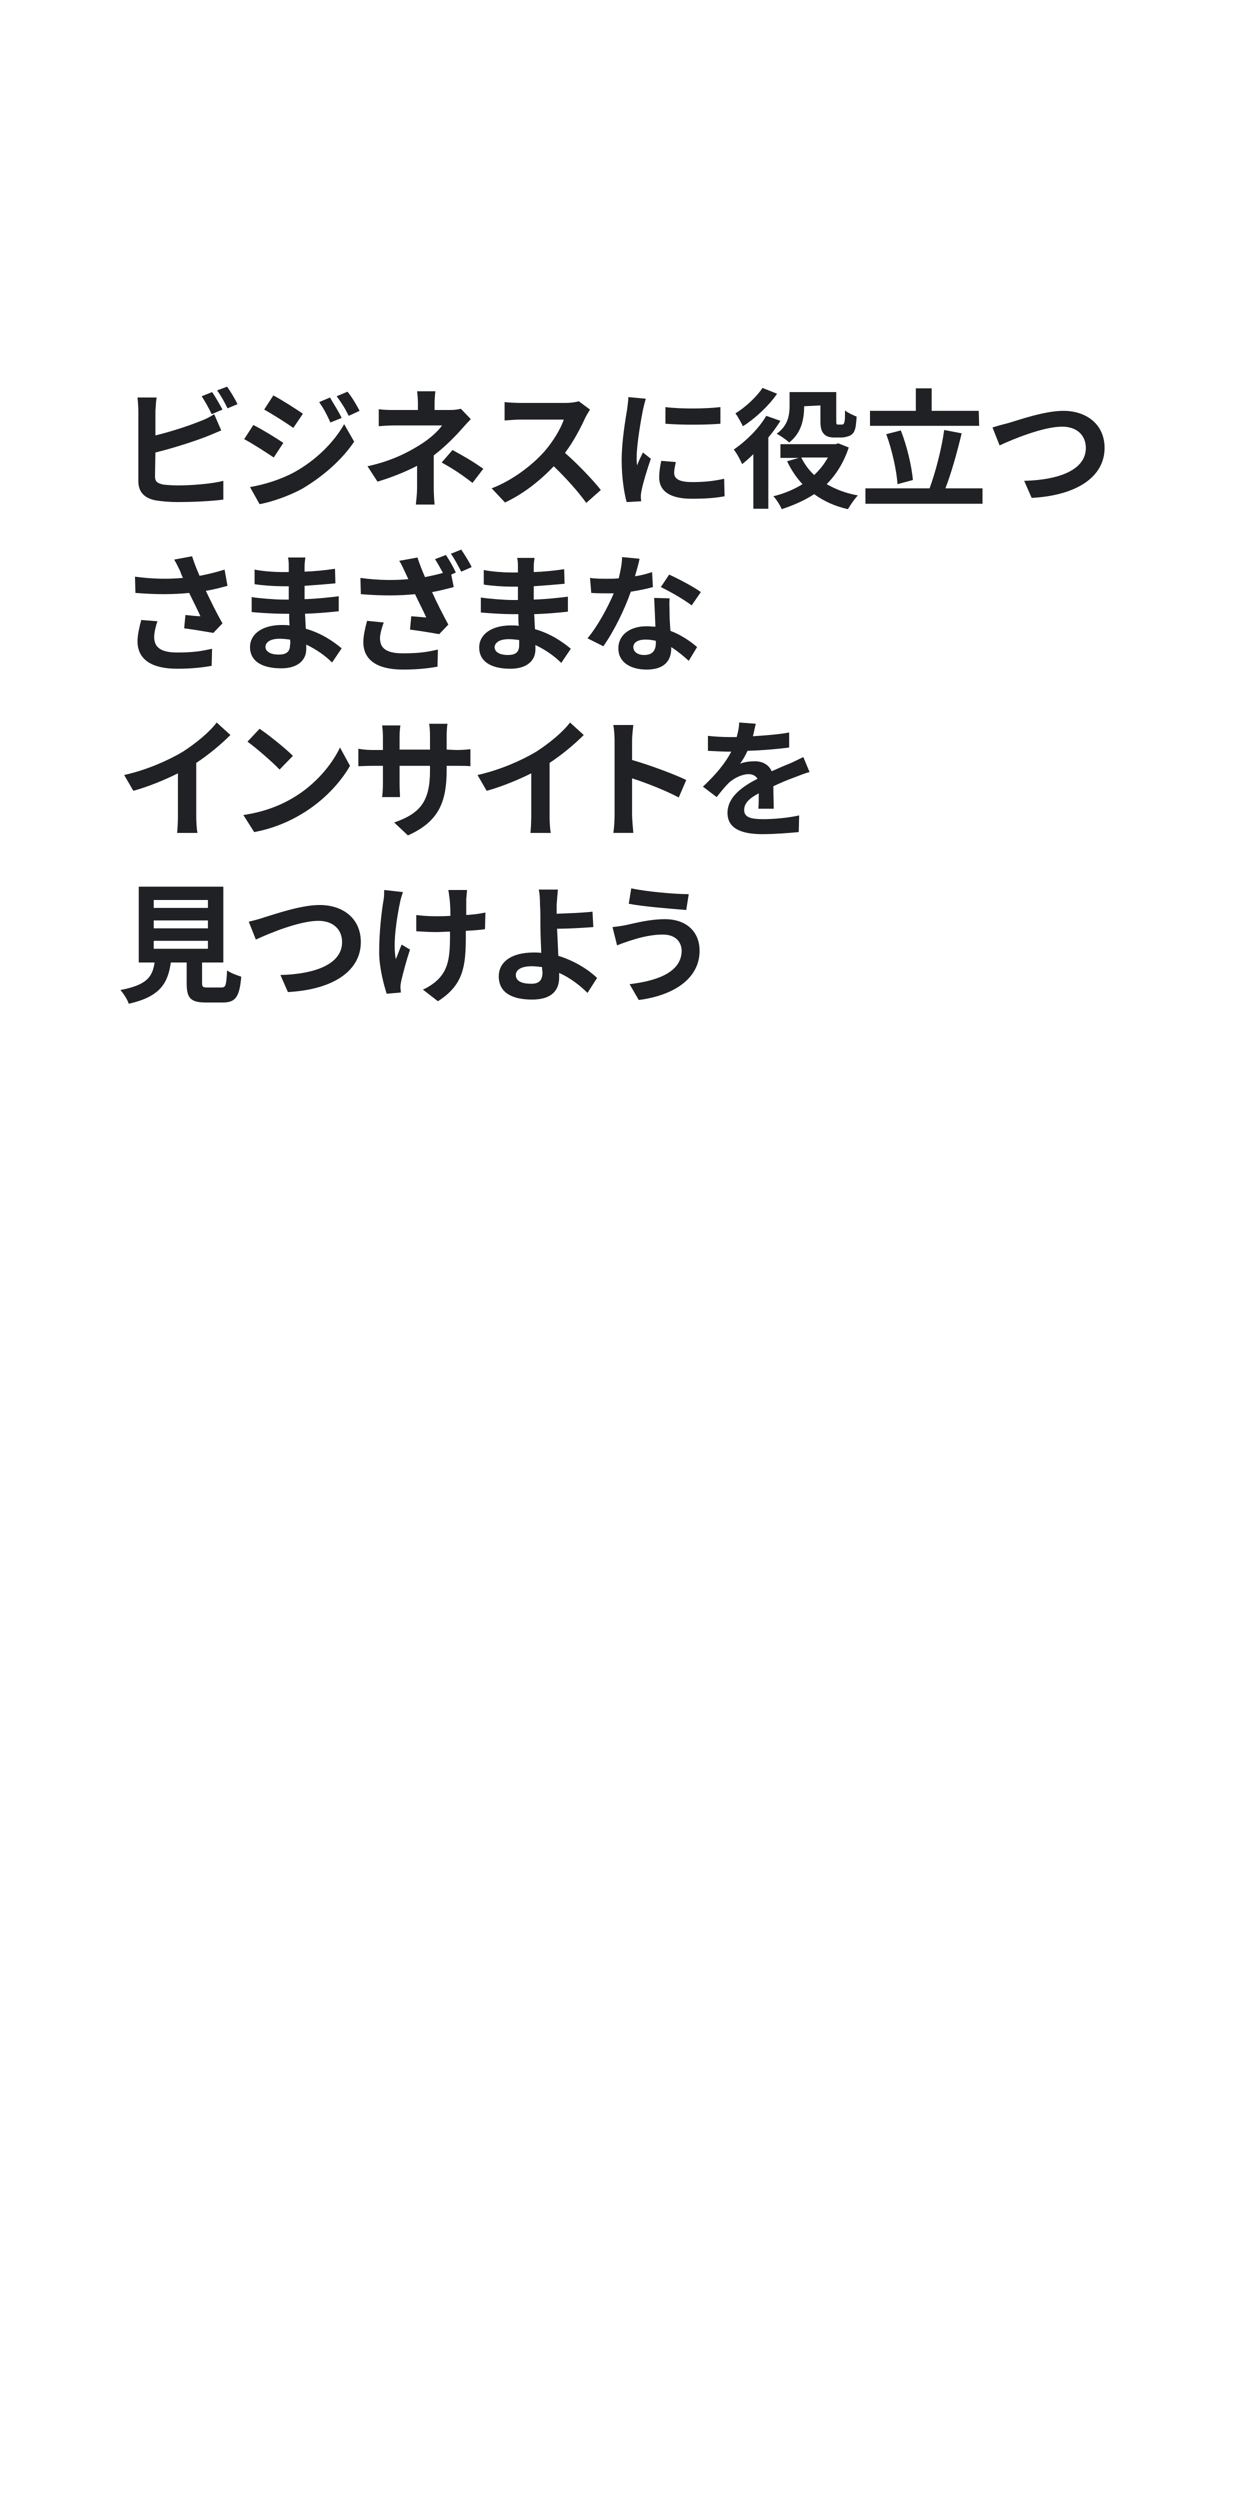 <?xml version="1.0" encoding="utf-8"?>
<!-- Generator: Adobe Illustrator 26.0.2, SVG Export Plug-In . SVG Version: 6.00 Build 0)  -->
<svg version="1.1" id="Layer_1" xmlns="http://www.w3.org/2000/svg" xmlns:xlink="http://www.w3.org/1999/xlink" x="0px" y="0px"
	 viewBox="0 0 300 600" style="enable-background:new 0 0 300 600;" xml:space="preserve">
<style type="text/css">
	.st0{fill:#202124;}
</style>
<g>
	<g>
		<path class="st0" d="M37.2,114.3c0,1.3,0.6,1.7,2,2c0.9,0.1,2.2,0.2,3.6,0.2c3.2,0,8.2-0.4,10.8-1.1l0,4.5
			c-2.9,0.4-7.6,0.6-11,0.6c-2,0-3.9-0.2-5.2-0.4c-2.7-0.5-4.2-2-4.2-4.6l0-16.9c0-0.7-0.1-2.3-0.2-3.2l4.6,0
			c-0.2,1-0.2,2.4-0.3,3.2l0,5.9c3.7-0.9,8-2.3,10.7-3.4c1.1-0.4,2.2-0.9,3.4-1.7l1.7,3.9c-1.2,0.5-2.6,1.1-3.6,1.5
			c-3.1,1.2-8.1,2.8-12.2,3.8L37.2,114.3z M50.8,99.4c-0.6-1.3-1.6-3.1-2.4-4.3l2.5-1c0.8,1.1,1.9,3.1,2.5,4.2L50.8,99.4z
			 M54.5,92.8c0.8,1.1,2,3.1,2.5,4.2L54.6,98c-0.6-1.3-1.6-3.1-2.5-4.3L54.5,92.8z"/>
		<path class="st0" d="M68,106.3l-2.3,3.5c-1.8-1.2-5-3.3-7.1-4.4l2.2-3.4C63,103.1,66.4,105.2,68,106.3z M70.5,113.4
			c5.3-2.9,9.6-7.2,12.1-11.6l2.4,4.2c-2.9,4.3-7.3,8.2-12.3,11.2c-3.2,1.8-7.6,3.3-10.4,3.8l-2.3-4.1
			C63.4,116.3,67.1,115.2,70.5,113.4z M72.7,99.3l-2.3,3.4c-1.7-1.2-5-3.3-7-4.4l2.2-3.4C67.7,96,71.1,98.2,72.7,99.3z M82,100.3
			l-2.7,1.1c-0.9-2-1.6-3.3-2.7-4.9l2.6-1.1C80,96.8,81.3,98.8,82,100.3z M86.3,98.6l-2.6,1.2c-1-2-1.8-3.2-2.9-4.7l2.6-1.1
			C84.4,95.2,85.6,97.2,86.3,98.6z"/>
		<path class="st0" d="M113,100.6c-0.8,0.8-1.7,1.8-2.4,2.6c-1.6,1.8-3.9,4.1-6.5,6.1c0,2.5,0,5.9,0,7.8c0,1.2,0.1,3,0.2,4l-4.5,0
			c0.1-0.9,0.3-2.7,0.3-4l0-5.3c-2.9,1.5-6.2,2.8-9.5,3.8l-2.4-3.7c6-1.3,10-3.5,12.7-5.2c2.4-1.5,4.3-3.3,5.2-4.6l-11.2,0
			c-1.1,0-3.1,0.1-4,0.2l0-4.1c1.2,0.2,2.9,0.2,4,0.2l5.4,0l0-1.6c0-1-0.1-2.1-0.2-2.9l4.4,0c-0.1,0.7-0.2,1.9-0.2,2.9l0,1.6l3.7,0
			c1,0,1.8-0.1,2.6-0.3L113,100.6z M108.6,108c2.9,1.6,4.5,2.5,7.4,4.5l-2.6,3.4c-2.7-2.1-4.7-3.4-7.4-4.9L108.6,108z"/>
		<path class="st0" d="M141.6,98.3c-0.2,0.3-0.8,1.3-1.1,1.9c-1.1,2.4-2.8,5.7-4.9,8.5c3.1,2.7,6.8,6.6,8.6,8.9l-3.5,3.1
			c-2-2.8-4.9-6-7.8-8.8c-3.3,3.5-7.4,6.7-11.7,8.7l-3.2-3.4c5-1.9,9.8-5.6,12.7-8.9c2-2.3,3.9-5.4,4.6-7.6l-10.5,0
			c-1.3,0-3,0.2-3.7,0.2l0-4.4c0.8,0.1,2.7,0.2,3.7,0.2l10.9,0c1.4,0,2.6-0.2,3.2-0.4L141.6,98.3z"/>
		<path class="st0" d="M155,95.7c-0.2,0.6-0.6,2.2-0.7,2.7c-0.4,2-1.5,8.2-1.5,11.3c0,0.6,0,1.3,0.1,2c0.4-1.1,0.9-2.1,1.4-3.1
			l1.9,1.5c-0.9,2.6-1.9,5.9-2.2,7.5c-0.1,0.4-0.2,1.1-0.2,1.4c0,0.3,0,0.8,0.1,1.3l-3.5,0.2c-0.6-2.1-1.2-5.9-1.2-10
			c0-4.6,0.9-9.8,1.3-12.2c0.1-0.9,0.3-2,0.3-3L155,95.7z M162.2,110.9c-0.2,1-0.4,1.7-0.4,2.6c0,1.4,1.2,2.2,4.3,2.2
			c2.8,0,5-0.2,7.7-0.8l0.1,4.2c-2,0.4-4.5,0.6-7.9,0.6c-5.3,0-7.8-1.9-7.8-5.1c0-1.3,0.2-2.6,0.5-4L162.2,110.9z M172.9,97.7l0,4
			c-3.8,0.3-9.3,0.3-13.2,0l0-4C163.5,98.2,169.6,98.1,172.9,97.7z"/>
		<path class="st0" d="M187.3,101c-0.8,1.3-1.8,2.7-2.9,4l0,17.1l-3.6,0l0-13.1c-0.9,0.9-1.8,1.7-2.7,2.4c-0.3-0.8-1.3-2.7-2-3.5
			c2.9-2,6-5,7.8-8.1L187.3,101z M186.5,94.5c-2,2.9-5.2,5.9-8.2,7.8c-0.4-0.8-1.2-2.3-1.8-3.1c2.5-1.5,5.2-4.1,6.5-6.1L186.5,94.5z
			 M203.7,107.4c-1.2,3.6-3,6.5-5.3,8.8c2.1,1.2,4.6,2.2,7.5,2.7c-0.8,0.8-1.8,2.3-2.4,3.3c-3.2-0.7-5.9-2-8.1-3.6
			c-2.3,1.5-5,2.7-7.8,3.6c-0.4-1-1.3-2.4-2-3.1c2.5-0.6,4.9-1.6,7-2.9c-1.5-1.6-2.7-3.4-3.7-5.5l2.8-0.8l-4.4,0l0-3.3l13.2,0
			l0.7-0.2L203.7,107.4z M193,97.5c0,2.9-0.6,6.4-3.6,8.7c-0.6-0.6-2.2-1.7-3-2.1c2.8-2,3.1-4.6,3.1-6.8l0-3.2l11.2,0l0,6.7
			c0,0.6,0,0.8,0.1,1c0.1,0.1,0.2,0.1,0.4,0.1l0.7,0c0.2,0,0.4,0,0.5-0.1c0.1-0.1,0.2-0.2,0.3-0.7c0.1-0.4,0.1-1.4,0.1-2.6
			c0.7,0.6,1.9,1.1,2.8,1.5c-0.1,1.3-0.2,2.7-0.5,3.3c-0.2,0.6-0.6,1-1.2,1.3c-0.5,0.2-1.3,0.4-1.9,0.4l-1.9,0
			c-0.8,0-1.8-0.2-2.3-0.8c-0.6-0.6-0.9-1.3-0.9-3.3l0-3.6L193,97.5L193,97.5z M192.3,109.8c0.8,1.6,1.8,3,3.1,4.2
			c1.3-1.2,2.4-2.6,3.3-4.2L192.3,109.8z"/>
		<path class="st0" d="M235.8,117.2l0,3.7l-28.1,0l0-3.7l15.4,0c1.4-3.8,2.9-9.5,3.5-14l4.2,0.8c-1.1,4.6-2.5,9.6-3.9,13.2
			L235.8,117.2z M235,102.2l-26.2,0l0-3.6l11,0l0-5.4l3.8,0l0,5.4l11.3,0L235,102.2z M215.4,116.2c-0.2-3.2-1.3-8.2-2.7-12l3.5-0.9
			c1.5,3.8,2.6,8.6,2.9,11.9L215.4,116.2z"/>
		<path class="st0" d="M242.1,101.5c2.4-0.7,8.6-2.9,13.1-2.9c5.5,0,9.9,3.2,9.9,8.9c0,6.9-6.6,11.4-17.5,12l-1.8-4.1
			c8.3-0.2,14.8-2.6,14.8-7.9c0-2.9-2-5.1-5.7-5.1c-4.5,0-11.8,3-15,4.5l-1.7-4.3C239.4,102.2,240.9,101.8,242.1,101.5z"/>
		<path class="st0" d="M54.6,140.6c-1.5,0.4-3.3,0.9-5.2,1.2c1.2,2.5,2.6,5.4,4,7.8l-2.2,2.3c-1.7-0.3-4.7-0.8-7-1.1l0.3-3.2
			c1,0.1,2.7,0.3,3.6,0.3c-0.7-1.6-1.8-3.7-2.7-5.6c-3.8,0.4-8.1,0.4-12.9,0l-0.1-3.9c4.4,0.6,8.2,0.6,11.5,0.3
			c-0.2-0.5-0.5-1-0.6-1.5c-0.6-1.2-0.9-1.9-1.5-2.9l4.3-0.8c0.5,1.6,1.1,3.1,1.8,4.7c2.1-0.4,4.1-0.9,6-1.5L54.6,140.6z
			 M37.8,149.1c-0.4,1-0.8,2.8-0.8,3.7c0,2.2,1.1,3.8,5.5,3.8c4.3,0,6.1-0.4,8.4-0.9l-0.1,4.1c-1.7,0.3-4.3,0.7-8.3,0.7
			c-6.2,0-9.5-2.3-9.5-6.6c0-1.4,0.4-3.3,0.9-5.1L37.8,149.1z"/>
		<path class="st0" d="M79.7,159c-1.6-1.6-3.7-3.1-6.2-4.3c0,0.4,0,0.8,0,1.1c0,2.6-2,4.6-6,4.6c-4.9,0-7.5-1.9-7.5-5.1
			c0-3.1,2.9-5.3,7.6-5.3c0.7,0,1.3,0,1.9,0.1c-0.1-0.9-0.1-1.9-0.1-2.8l-1.6,0c-1.8,0-5.3-0.2-7.4-0.4l0-3.6
			c1.8,0.3,5.8,0.6,7.4,0.6l1.5,0l0-3.2l-1.5,0c-2,0-4.9-0.2-6.7-0.5l0-3.5c1.9,0.4,4.8,0.6,6.7,0.6l1.5,0l0-1.4
			c0-0.6,0-1.5-0.2-2.1l4.2,0c-0.1,0.6-0.2,1.4-0.2,2.2l0,1.2c2.4-0.1,4.7-0.3,7.3-0.7l0.1,3.5c-2,0.2-4.5,0.4-7.4,0.6l0,3.2
			c3.1-0.1,5.7-0.4,8.2-0.7l0,3.6c-2.8,0.3-5.1,0.5-8.1,0.6c0.1,1.1,0.1,2.4,0.2,3.6c3.9,1.1,6.8,3.2,8.6,4.7L79.7,159z M69.6,153.5
			c-0.8-0.1-1.6-0.2-2.5-0.2c-2.2,0-3.3,0.8-3.4,1.9c0,1.1,1.1,1.9,3.2,1.9c1.6,0,2.7-0.5,2.7-2.3C69.7,154.5,69.7,154,69.6,153.5z"
			/>
		<path class="st0" d="M107,133.2c0.8,1.1,1.9,3.1,2.4,4.2l-1.1,0.5l0.6,3c-1.6,0.4-3.4,0.9-5.2,1.2c1.1,2.5,2.6,5.4,3.9,7.8
			l-2.2,2.3c-1.6-0.3-4.7-0.8-7-1.1l0.3-3.2c1.1,0.1,2.7,0.2,3.6,0.3c-0.7-1.6-1.8-3.7-2.7-5.6c-3.8,0.4-8.1,0.4-13,0l-0.1-3.9
			c4.4,0.6,8.2,0.6,11.5,0.3l-0.7-1.5c-0.6-1.2-0.8-1.9-1.5-2.9l4.4-0.8c0.5,1.6,1.1,3.1,1.8,4.7c1.5-0.3,2.9-0.6,4.3-1
			c-0.6-1.1-1.3-2.4-1.9-3.3L107,133.2z M92.1,149.4c-0.4,1-0.9,2.8-0.9,3.7c0,2.2,1.1,3.7,5.5,3.7c4.3,0,6.1-0.4,8.4-0.9L105,160
			c-1.7,0.3-4.2,0.7-8.3,0.7c-6.2,0-9.5-2.3-9.5-6.6c0-1.4,0.4-3.3,0.9-5.1L92.1,149.4z M110.7,131.9c0.8,1.2,2,3.1,2.5,4.2
			l-2.5,1.1c-0.7-1.3-1.6-3.1-2.5-4.3L110.7,131.9z"/>
		<path class="st0" d="M134.7,159.1c-1.6-1.6-3.7-3.1-6.2-4.3c0,0.4,0,0.8,0,1.1c0,2.6-2,4.6-6,4.6c-4.9,0-7.5-1.9-7.5-5.1
			c0-3.1,2.9-5.3,7.6-5.3c0.7,0,1.3,0,1.9,0.1c-0.1-0.9-0.1-1.9-0.1-2.8l-1.6,0c-1.8,0-5.3-0.2-7.4-0.4l0-3.6
			c1.8,0.3,5.8,0.6,7.4,0.6l1.5,0l0-3.2l-1.5,0c-2,0-4.9-0.2-6.7-0.5l0-3.5c1.9,0.4,4.8,0.6,6.7,0.6l1.5,0l0-1.4
			c0-0.6,0-1.5-0.2-2.1l4.2,0c-0.1,0.6-0.2,1.4-0.2,2.2l0,1.2c2.4-0.1,4.7-0.3,7.3-0.7l0.1,3.5c-2,0.2-4.5,0.4-7.4,0.6l0,3.2
			c3.1-0.1,5.7-0.4,8.2-0.7l0,3.6c-2.8,0.3-5.1,0.5-8.1,0.6c0.1,1.1,0.1,2.4,0.2,3.6c3.9,1.1,6.8,3.2,8.6,4.7L134.7,159.1z
			 M124.6,153.6c-0.8-0.1-1.6-0.2-2.5-0.2c-2.2,0-3.3,0.8-3.4,1.9c0,1.1,1.1,1.9,3.2,1.9c1.6,0,2.7-0.5,2.7-2.3
			C124.6,154.5,124.6,154.1,124.6,153.6z"/>
		<path class="st0" d="M156.7,140.9c-1.4,0.4-3.3,0.8-5.3,1.1c-1.5,4.3-4.1,9.6-6.6,13.1l-3.8-1.9c2.5-3,4.9-7.5,6.3-10.8
			c-0.5,0-1.1,0-1.6,0c-1.3,0-2.5,0-3.8-0.1l-0.3-3.6c1.3,0.2,3,0.2,4.1,0.2c0.9,0,1.8,0,2.8-0.1c0.4-1.7,0.8-3.6,0.8-5.1l4.2,0.4
			c-0.2,1-0.6,2.5-1.1,4.2c1.5-0.2,2.9-0.6,4.1-1L156.7,140.9z M160.7,143.6c-0.1,1.3,0,2.6,0,3.9c0,0.9,0.1,2.4,0.2,3.9
			c2.6,1,4.8,2.5,6.4,3.9l-2,3.3c-1.1-1-2.5-2.2-4.2-3.3v0.3c0,2.9-1.6,5.1-5.9,5.1c-3.8,0-6.8-1.7-6.8-5.1c0-3,2.5-5.3,6.8-5.3
			c0.7,0,1.4,0.1,2.1,0.1c-0.1-2.3-0.2-5-0.3-6.9L160.7,143.6z M157.4,153.8c-0.8-0.2-1.6-0.3-2.5-0.3c-1.8,0-2.9,0.7-2.9,1.8
			c0,1.1,1,1.9,2.6,1.9c2.1,0,2.8-1.2,2.8-2.9L157.4,153.8z M166,145.3c-1.8-1.4-5.3-3.4-7.4-4.4l2-3c2.2,1,6,3,7.6,4.2L166,145.3z"
			/>
		<path class="st0" d="M47.1,195.8c0,1.4,0.1,3.3,0.3,4.1l-4.9,0c0.1-0.7,0.2-2.7,0.2-4.1l0-10.2c-3.2,1.6-7.1,3.2-10.7,4.2
			l-2.2-3.8c5.4-1.2,10.6-3.5,14.1-5.6c3.1-2,6.4-4.7,8.1-7l3.3,3c-2.4,2.4-5.2,4.7-8.2,6.7L47.1,195.8z"/>
		<path class="st0" d="M70.3,191.5c5.3-3.1,9.3-7.9,11.3-12.1l2.4,4.4c-2.4,4.2-6.5,8.5-11.5,11.5c-3.1,1.9-7.1,3.6-11.5,4.4
			l-2.6-4.1C63.3,194.9,67.3,193.3,70.3,191.5z M70.3,181.4l-3.2,3.3c-1.6-1.7-5.5-5.1-7.7-6.7l2.9-3.1
			C64.5,176.4,68.5,179.6,70.3,181.4z"/>
		<path class="st0" d="M109.5,180c1.6,0,2.6-0.1,3.4-0.2l0,4.1c-0.7-0.1-1.8-0.1-3.4-0.1l-2.3,0l0,1c0,7.7-1.9,12.4-9.3,15.7
			l-3.3-3.1c6-2.1,8.6-4.8,8.6-12.4l0-1.2l-7.3,0l0,4.2c0,1.4,0.1,2.6,0.1,3.3l-4.3,0c0.1-0.6,0.2-1.9,0.2-3.3l0-4.2l-2.6,0
			c-1.6,0-2.7,0.1-3.3,0.1l0-4.2c0.6,0.1,1.8,0.3,3.3,0.3l2.6,0l0-3.1c0-1.2-0.1-2.2-0.2-2.8l4.4,0c-0.1,0.6-0.2,1.6-0.2,2.8l0,3
			l7.3,0l0-3.3c0-1.2-0.1-2.3-0.2-2.9l4.4,0c-0.1,0.6-0.2,1.6-0.2,2.9l0,3.3L109.5,180z"/>
		<path class="st0" d="M131.9,195.8c0,1.4,0.1,3.3,0.3,4.1l-4.9,0c0.1-0.7,0.2-2.7,0.2-4.1l0-10.2c-3.2,1.6-7.1,3.2-10.7,4.2
			l-2.2-3.8c5.4-1.2,10.6-3.5,14.1-5.6c3.1-2,6.4-4.7,8.1-7l3.3,3c-2.4,2.4-5.2,4.7-8.2,6.7L131.9,195.8z"/>
		<path class="st0" d="M162.9,191.4c-3.2-1.7-7.8-3.5-11.2-4.6l0,8.8c0,0.9,0.2,3.1,0.3,4.3l-4.8,0c0.2-1.2,0.3-3.1,0.3-4.3l0-17.8
			c0-1.1-0.1-2.7-0.3-3.8l4.8,0c-0.1,1.1-0.3,2.4-0.3,3.8l0,4.6c4.2,1.2,10.1,3.4,13,4.8L162.9,191.4z"/>
		<path class="st0" d="M182,194.1c0.1-0.9,0.1-2.3,0.1-3.7c-2.3,1.2-3.5,2.4-3.5,4c0,1.7,1.5,2.2,4.5,2.2c2.6,0,6-0.3,8.7-0.9
			l-0.1,4c-2,0.2-5.8,0.5-8.7,0.5c-4.8,0-8.4-1.2-8.4-5.1c0-3.9,3.7-6.4,7.2-8.2c-0.5-0.8-1.3-1.1-2.1-1.1c-1.7,0-3.6,1-4.8,2.1
			c-0.9,0.9-1.8,2-2.9,3.4l-3.3-2.5c3.2-3,5.4-5.7,6.8-8.4l-0.4,0c-1.2,0-3.5-0.1-5.2-0.2l0-3.6c1.5,0.2,3.8,0.3,5.4,0.3l1.5,0
			c0.4-1.4,0.6-2.6,0.6-3.5l4,0.3c-0.2,0.7-0.4,1.8-0.7,3c2.9-0.2,6-0.4,8.7-0.9l0,3.6c-2.9,0.4-6.7,0.7-10,0.8
			c-0.5,1.1-1.1,2.2-1.8,3.1c0.8-0.4,2.5-0.6,3.5-0.6c1.9,0,3.4,0.8,4.1,2.4c1.6-0.7,2.9-1.3,4.2-1.8c1.2-0.5,2.3-1.1,3.4-1.6
			l1.5,3.6c-1,0.2-2.6,0.9-3.7,1.3c-1.4,0.5-3.1,1.2-5,2.1c0,1.7,0.1,4,0.1,5.4L182,194.1z"/>
		<path class="st0" d="M53.1,237c1.1,0,1.2-0.5,1.4-4.1c0.8,0.6,2.4,1.2,3.4,1.5c-0.4,4.9-1.4,6.2-4.4,6.2l-4.1,0
			c-3.7,0-4.6-1.1-4.6-4.6l0-5l-3.8,0c-0.7,4.9-2.5,8.2-10.1,9.9c-0.3-1-1.3-2.5-2-3.3c6.4-1.2,7.7-3.2,8.2-6.6l-3.8,0l0-18.2
			l20.3,0l0,18.2l-5.1,0l0,4.9c0,1,0.2,1.1,1.4,1.1L53.1,237z M36.9,227.7l13,0l0-1.9l-13,0L36.9,227.7z M36.9,222.8l13,0l0-1.9
			l-13,0L36.9,222.8z M36.9,217.9l13,0l0-1.9l-13,0L36.9,217.9z"/>
		<path class="st0" d="M63.6,220.1c2.4-0.7,8.6-2.9,13.1-2.9c5.6,0,9.9,3.2,9.9,8.9c0,6.9-6.6,11.4-17.5,12l-1.8-4.1
			c8.3-0.2,14.8-2.6,14.8-7.9c0-2.9-2-5.1-5.7-5.1c-4.5,0-11.8,3-15,4.5l-1.7-4.3C61,220.9,62.5,220.5,63.6,220.1z"/>
		<path class="st0" d="M96.7,214.1c-0.2,0.7-0.6,1.8-0.7,2.5c-0.7,3.4-1.8,9.8-1,13.6c0.4-0.9,0.9-2.4,1.4-3.5l2,1.2
			c-0.9,2.7-1.7,5.8-2.1,7.5c-0.1,0.5-0.2,1.1-0.2,1.5c0,0.3,0.1,0.8,0.1,1.3l-3.4,0.3c-0.6-1.9-1.8-6.1-1.8-10c0-5,0.6-9.8,1-12.2
			c0.2-0.9,0.2-1.9,0.2-2.7L96.7,214.1z M116.4,223c-1.2,0.2-2.8,0.3-4.6,0.4l0,1.3c0,7.3-0.6,11.7-6.7,15.6l-3.6-2.8
			c1.2-0.5,2.7-1.5,3.6-2.4c2.4-2.4,2.9-5.2,2.9-10.4l0-1.1c-1.1,0-2.3,0.1-3.4,0.1c-1.3,0-3.2-0.1-4.7-0.2l0-3.9
			c1.5,0.2,3,0.3,4.7,0.3c1.1,0,2.3,0,3.5-0.1c0-1.7-0.1-3.3-0.2-4.1c-0.1-0.7-0.2-1.6-0.3-2.1l4.5,0c-0.1,0.7-0.1,1.4-0.2,2.1
			c0,0.7,0,2.3,0,3.9c1.7-0.1,3.3-0.3,4.6-0.6L116.4,223z"/>
		<path class="st0" d="M141,238.3c-1.7-1.7-4.1-3.6-6.8-4.8c0,0.4,0,0.7,0,1.1c0,2.7-1.4,5.3-6.5,5.3c-4.4,0-8-1.4-8-5.6
			c0-3.2,2.7-5.7,8.4-5.7c0.6,0,1.2,0,1.8,0.1c-0.1-2.4-0.2-5-0.2-6.6c0-1.9,0-3.7-0.1-5c0-1.5-0.1-2.8-0.3-3.6l4.6,0
			c-0.1,0.9-0.2,2.4-0.3,3.6c0,0.7,0,1.5,0,2.2c2.4-0.1,6-0.2,8.6-0.5l0.2,3.7c-2.6,0.2-6.2,0.4-8.7,0.4c0.1,1.9,0.2,4.3,0.3,6.5
			c3.9,1.2,7.2,3.3,9.3,5.3L141,238.3z M130.1,232.1c-0.8-0.1-1.7-0.2-2.5-0.2c-2.4,0-3.8,0.8-3.8,2.1c0,1.5,1.5,2.1,3.7,2.1
			c2,0,2.7-0.9,2.7-2.9C130.1,232.9,130.1,232.5,130.1,232.1z"/>
		<path class="st0" d="M159.1,224.3c-3.4,0-6.4,1-8,1.5c-0.9,0.3-2.1,0.7-3,1.1l-1.1-4.4c1-0.1,2.4-0.3,3.3-0.5
			c2.3-0.5,5.7-1.4,9.3-1.4c4.9,0,8.3,2.8,8.3,7.6c0,6.6-6.1,10.7-14.6,11.8l-2.2-3.8c7.6-0.9,12.5-3.3,12.5-8.1
			C163.5,225.9,162,224.3,159.1,224.3z M165.3,214.6l-0.6,3.8c-3.6-0.3-10.3-0.8-13.8-1.5l0.6-3.7C155.1,214,162,214.6,165.3,214.6z
			"/>
	</g>
</g>
</svg>
